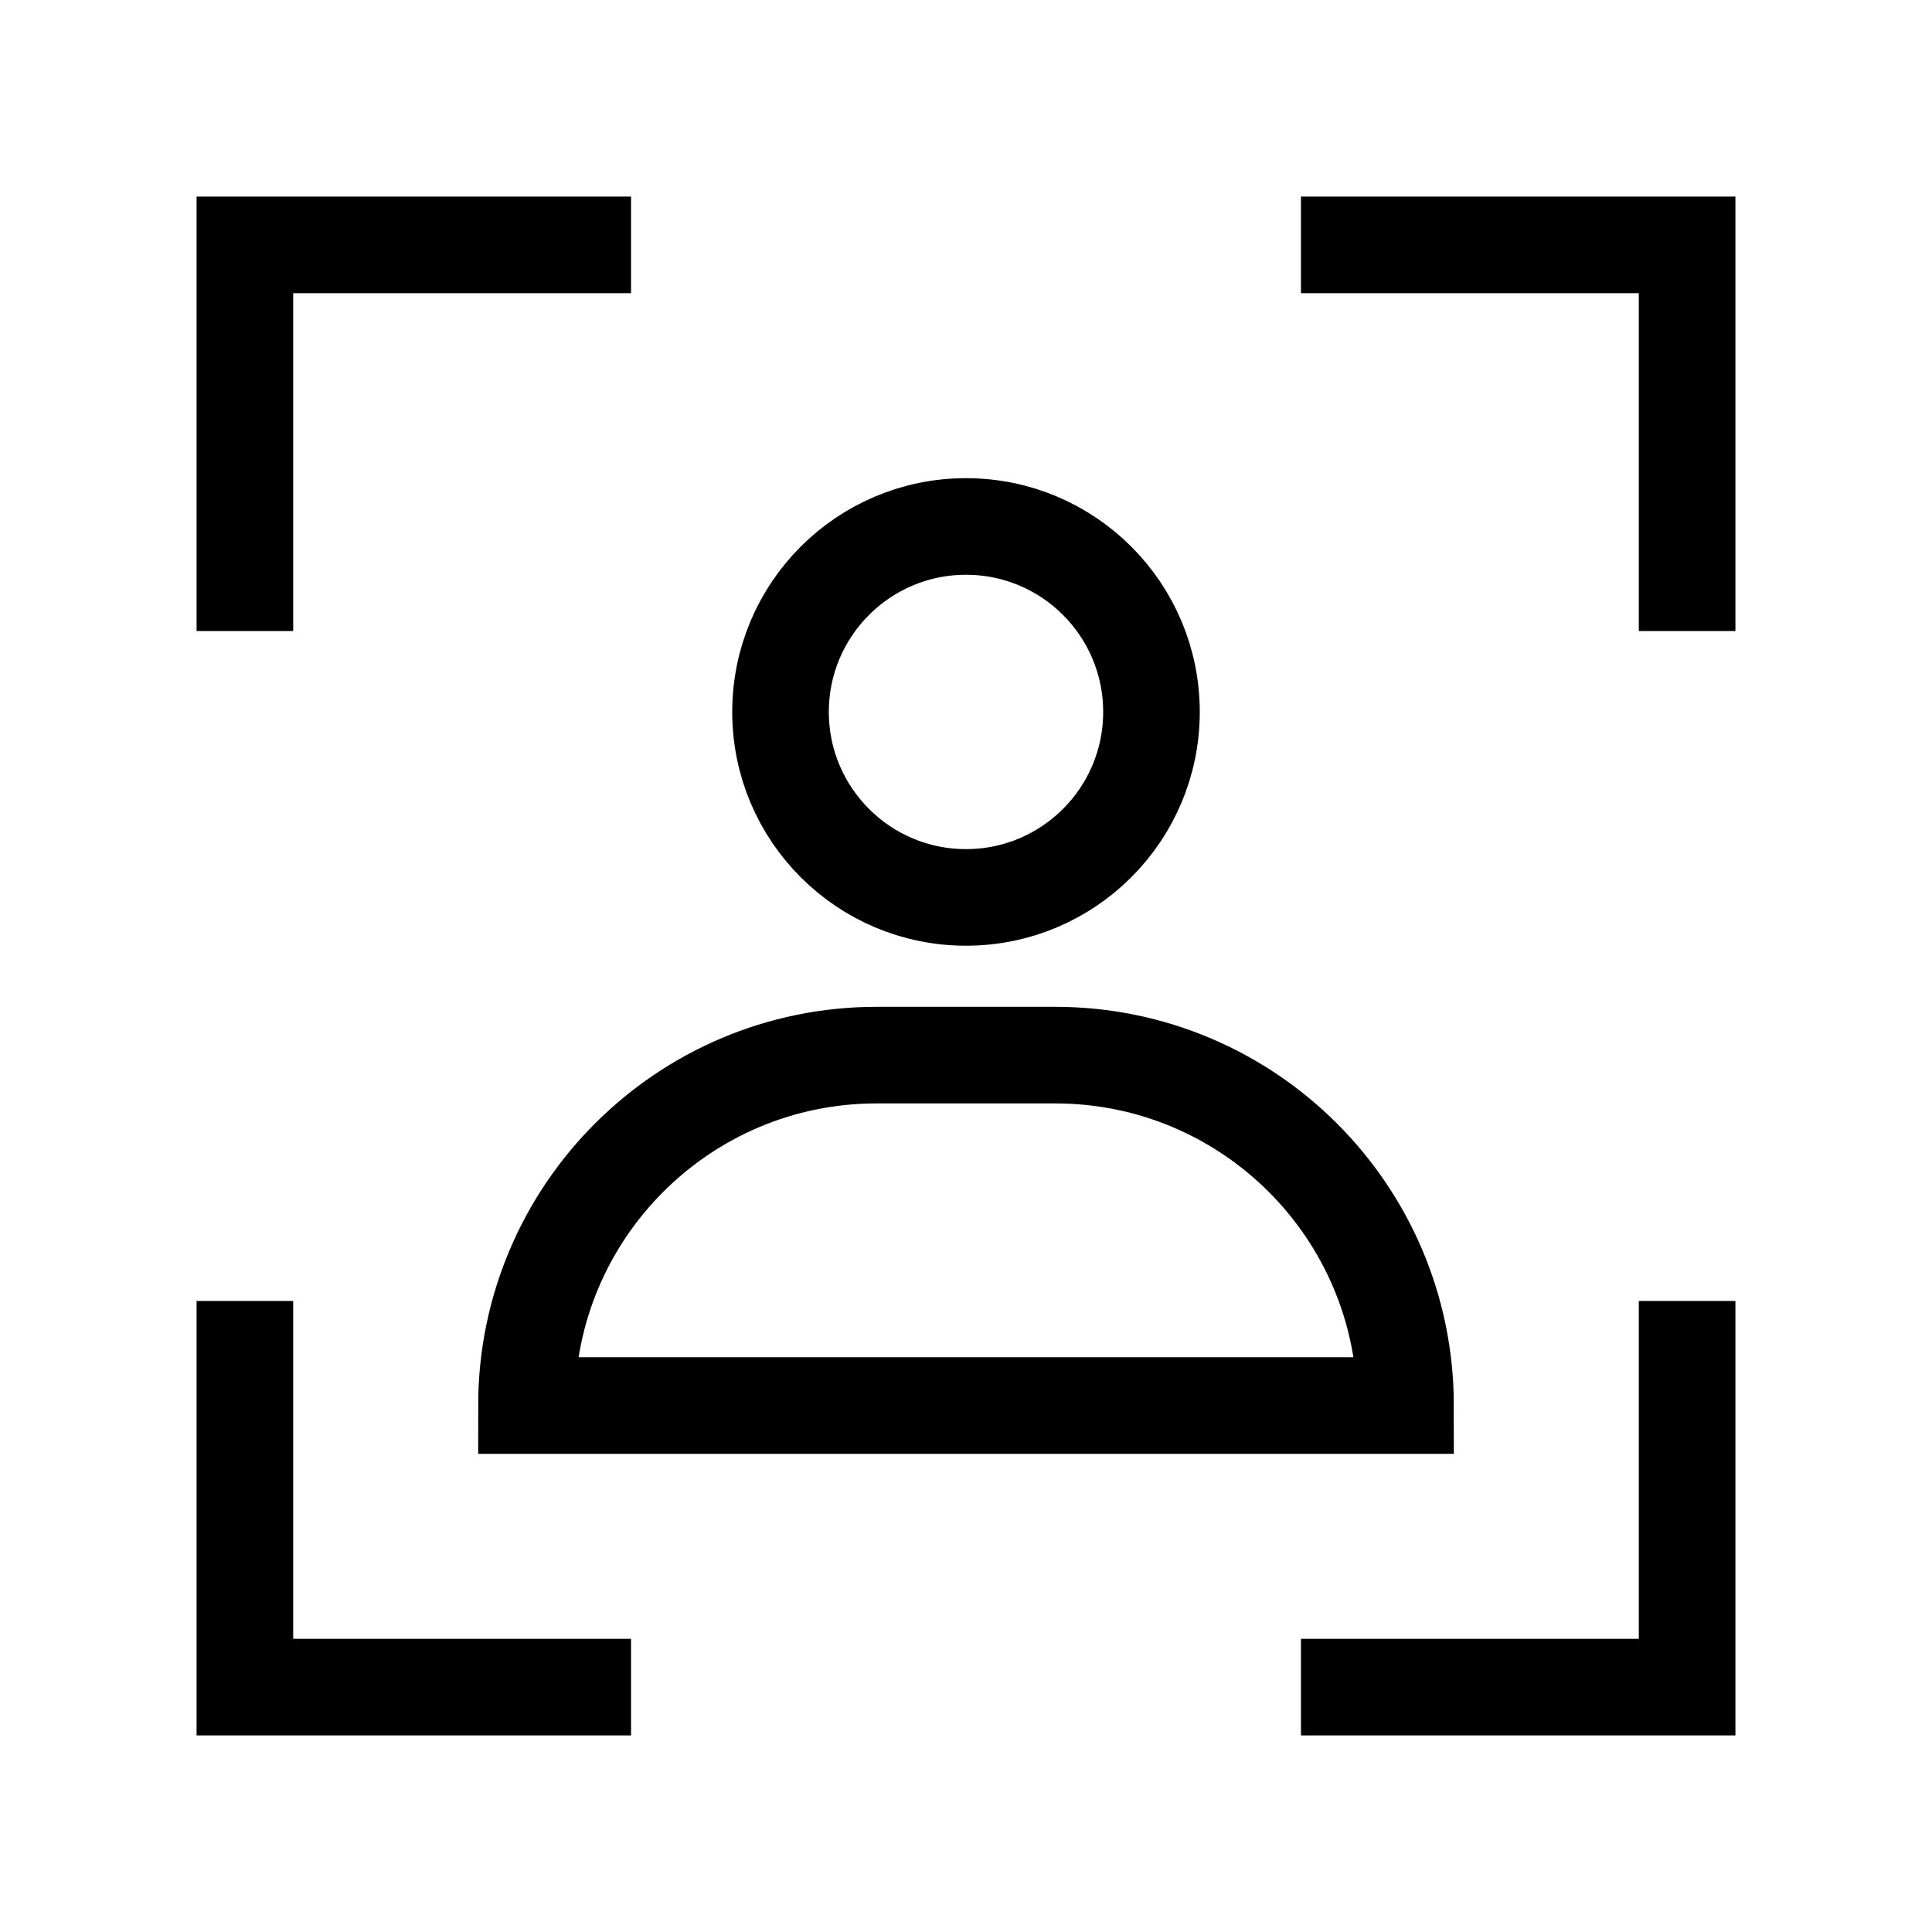 <?xml version="1.0" encoding="utf-8"?>
<!-- Generator: Adobe Illustrator 27.8.0, SVG Export Plug-In . SVG Version: 6.00 Build 0)  -->
<svg version="1.1" id="Calque_1" xmlns="http://www.w3.org/2000/svg" xmlns:xlink="http://www.w3.org/1999/xlink" x="0px" y="0px"
	 viewBox="0 0 800 800" style="enable-background:new 0 0 800 800;" xml:space="preserve">
<style type="text/css">
	.st0{fill:none;stroke:#000000;stroke-width:40;stroke-miterlimit:10;}
</style>
<polyline class="st0" points="101.4,538.7 101.4,698.6 261.3,698.6 "/>
<polyline class="st0" points="261.3,101.4 101.4,101.4 101.4,261.3 "/>
<polyline class="st0" points="698.6,261.3 698.6,101.4 538.7,101.4 "/>
<polyline class="st0" points="538.7,698.6 698.6,698.6 698.6,538.7 "/>
<path class="st0" d="M436.9,436.9h-73.9C282.9,436.9,218,501.9,218,582v0h364v0C582,501.9,517.1,436.9,436.9,436.9z"/>
<circle class="st0" cx="400" cy="294.8" r="76.8"/>
</svg>
